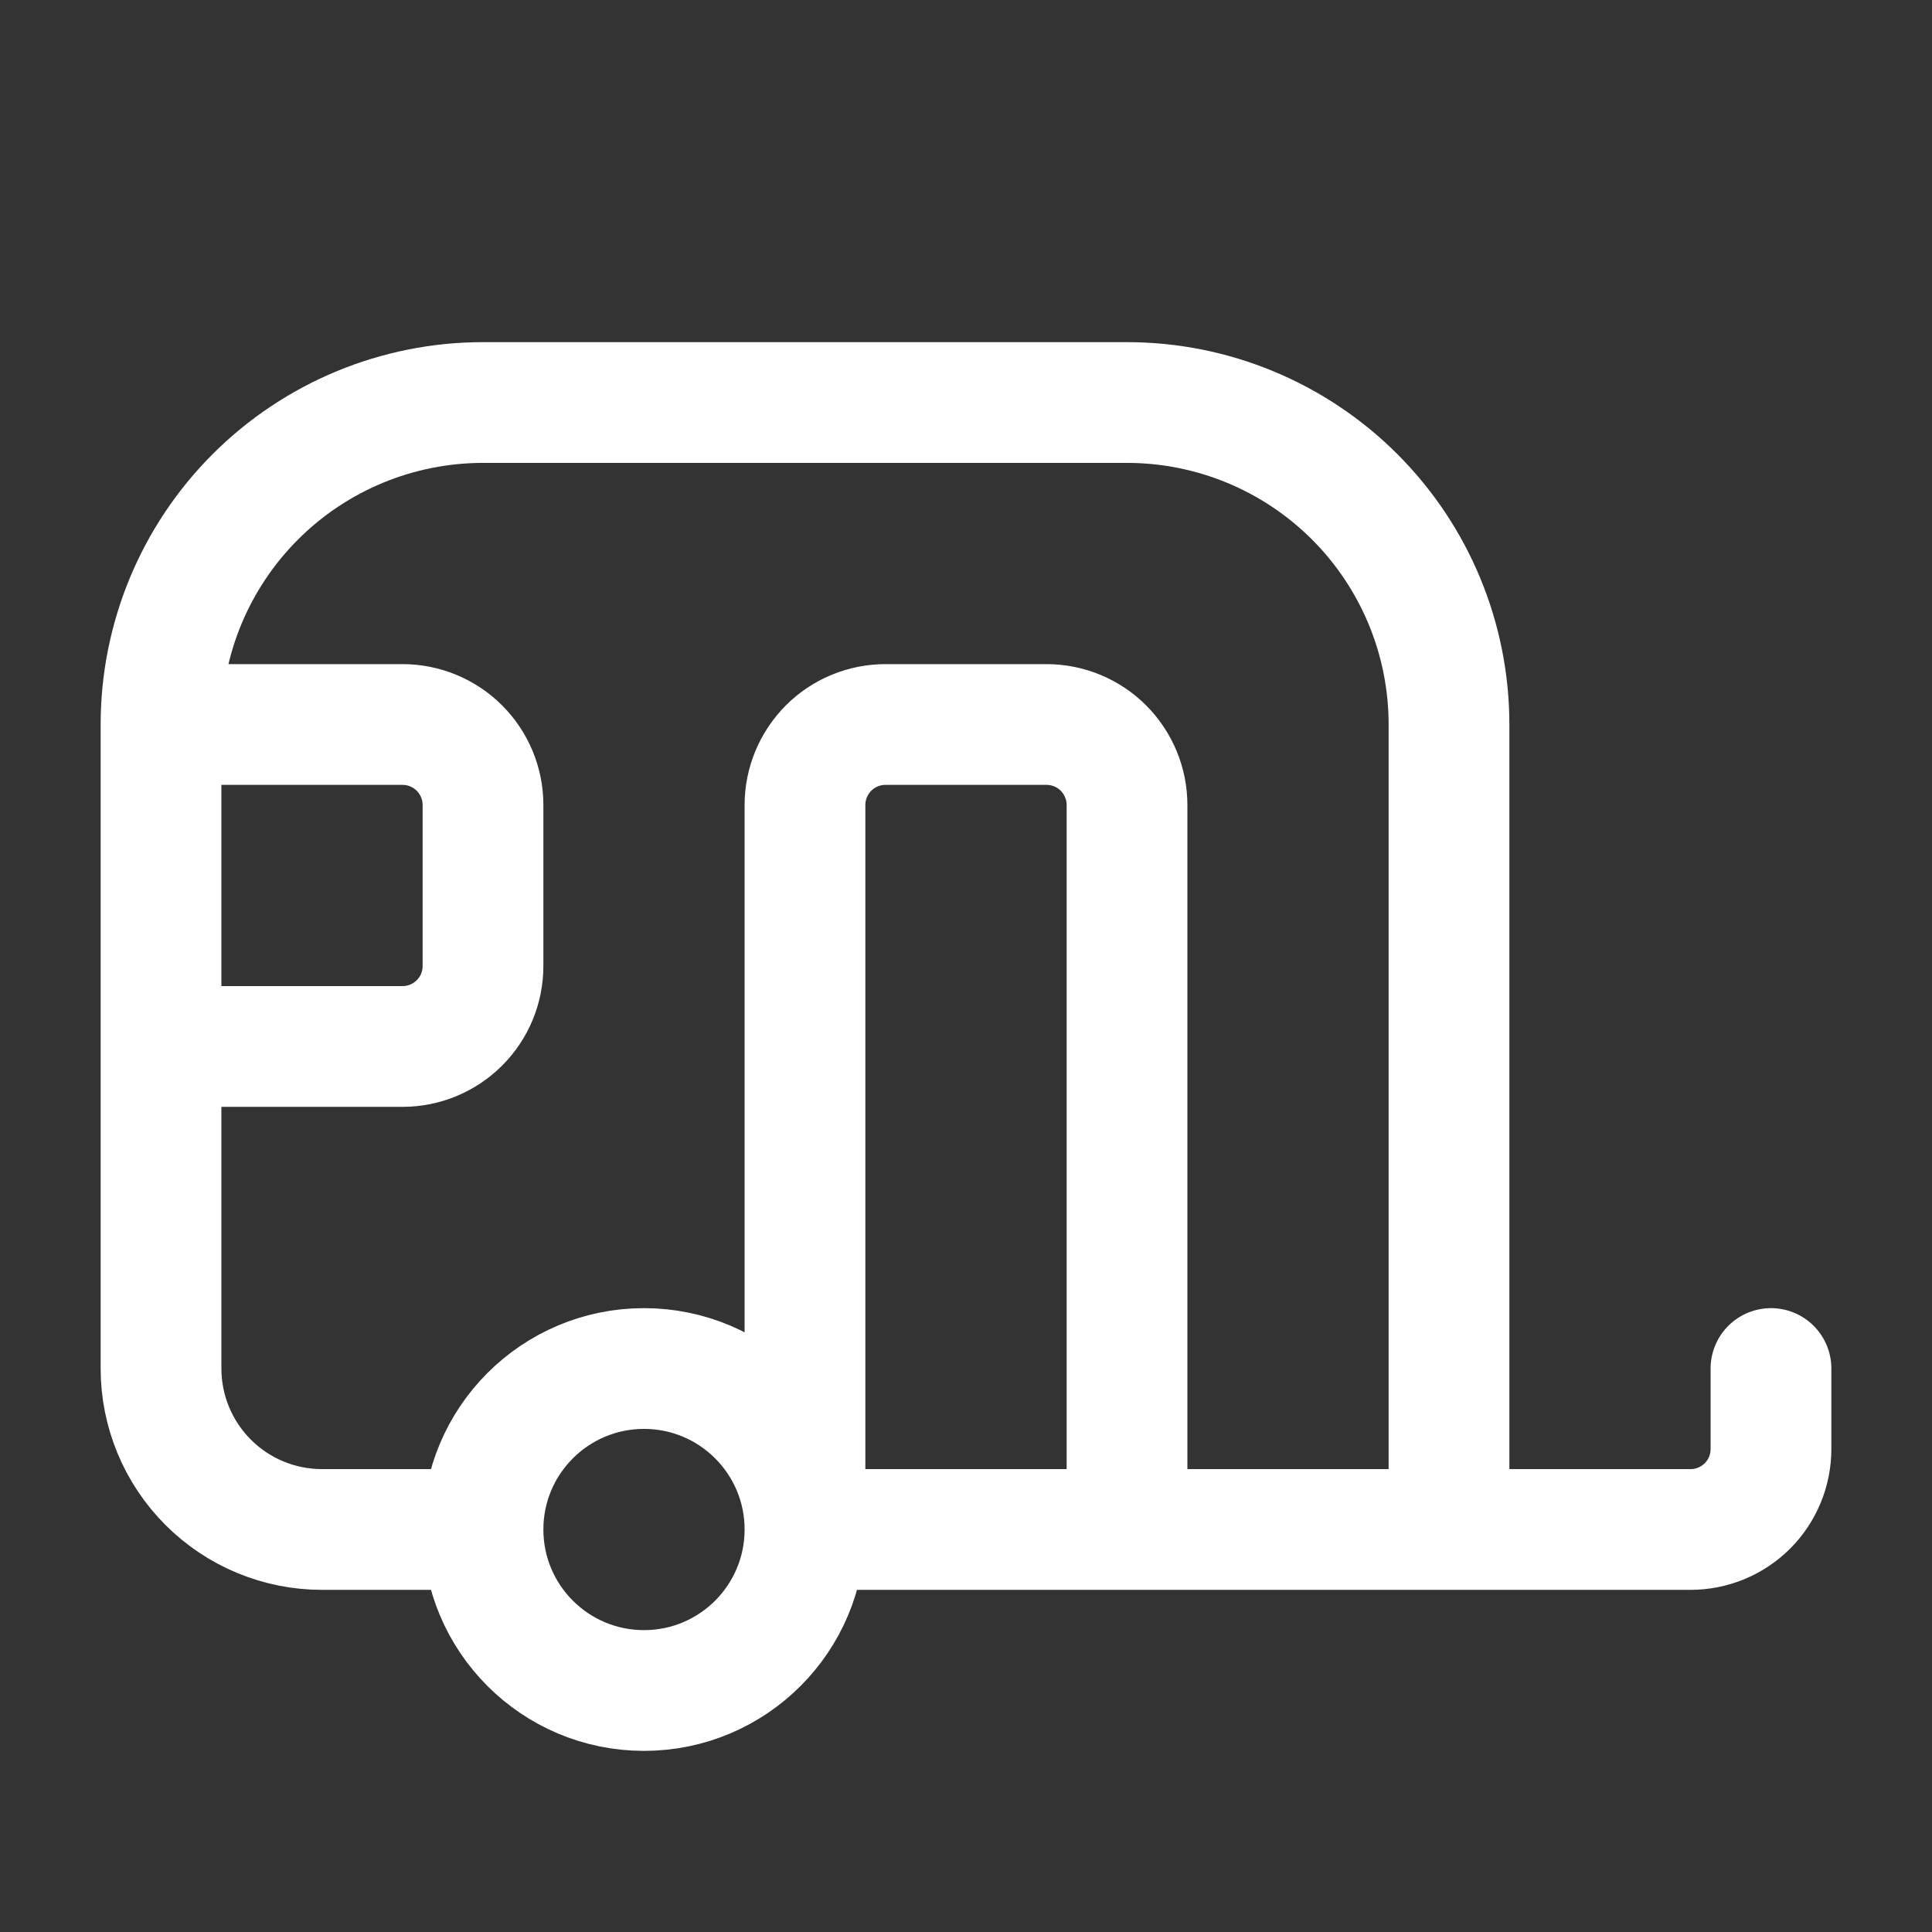 <svg width="32" height="32" viewBox="0 0 32 32" fill="none" xmlns="http://www.w3.org/2000/svg">
<rect x="0" y="0" width="32" height="32" fill="#333333" stroke="none"/>
<g id="Type=Van, State=32x32">
<path id="Union" d="M24 25.333V12C24 10.585 23.438 9.229 22.438 8.229C21.438 7.229 20.081 6.667 18.667 6.667H8C6.585 6.667 5.229 7.229 4.229 8.229C3.229 9.229 2.667 10.585 2.667 12M2.667 12V22.667C2.667 23.374 2.948 24.052 3.448 24.552C3.948 25.052 4.626 25.333 5.333 25.333H8M2.667 12L6.667 12C7.02 12 7.359 12.14 7.609 12.39C7.86 12.641 8 12.98 8 13.333V16C8 16.354 7.86 16.693 7.609 16.943C7.359 17.193 7.02 17.333 6.667 17.333H2.667M8 25.333C8 26.806 9.194 28 10.667 28C12.139 28 13.333 26.806 13.333 25.333M8 25.333C8 23.861 9.194 22.667 10.667 22.667C12.139 22.667 13.333 23.861 13.333 25.333M29.333 22.667V24C29.333 24.354 29.193 24.693 28.943 24.943C28.693 25.193 28.354 25.333 28 25.333H13.333M13.333 25.333V13.333C13.333 12.98 13.474 12.641 13.724 12.39C13.974 12.14 14.313 12 14.667 12H17.333C17.687 12 18.026 12.14 18.276 12.39C18.526 12.641 18.667 12.98 18.667 13.333V25.333" stroke="#FFFFFF" stroke-width="2" stroke-linecap="round" stroke-linejoin="round"/>
</g>
</svg>
